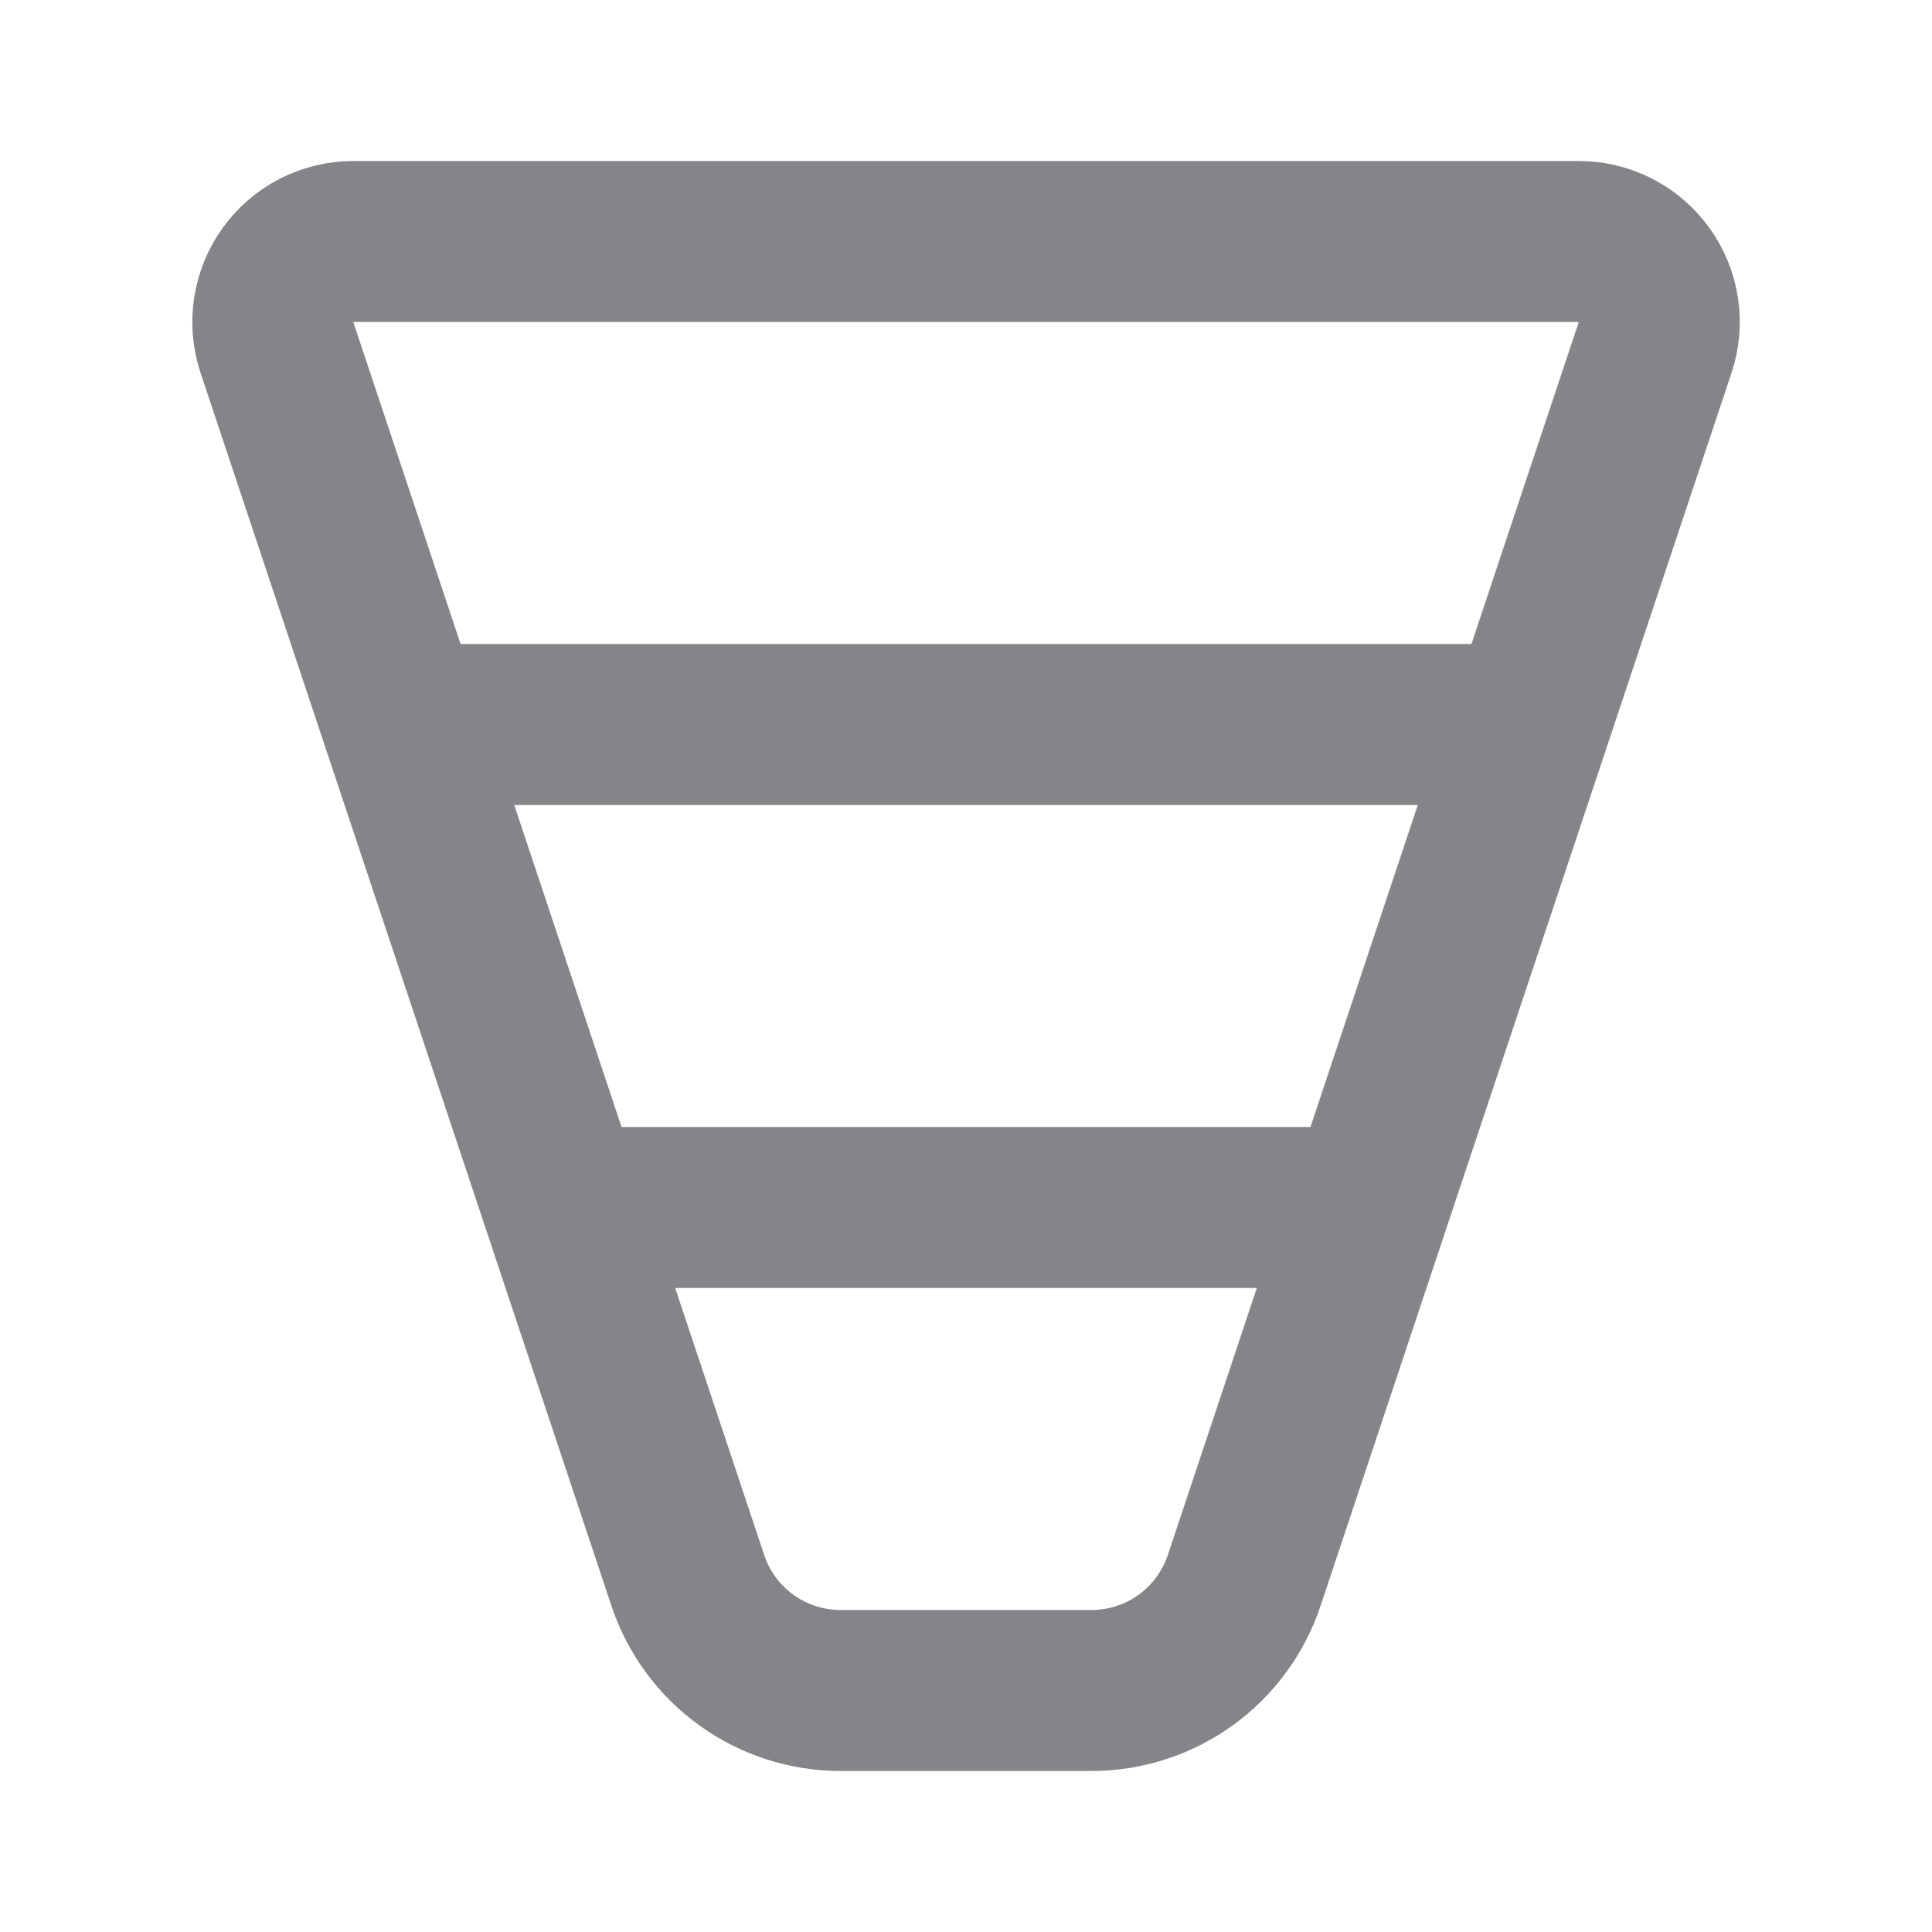 <svg width="40" height="40" viewBox="0 0 40 40" fill="none" xmlns="http://www.w3.org/2000/svg">
<g opacity="0.6">
<path d="M8.333 15H31.667M11.667 25H28.333M7.312 5H32.688C32.952 5 33.212 5.063 33.447 5.183C33.682 5.304 33.885 5.478 34.039 5.692C34.194 5.907 34.295 6.154 34.335 6.415C34.374 6.676 34.352 6.943 34.268 7.193L25.76 32.72C25.539 33.384 25.114 33.962 24.547 34.371C23.979 34.78 23.297 35 22.597 35H17.403C16.703 35 16.021 34.78 15.454 34.371C14.886 33.962 14.461 33.384 14.24 32.72L5.733 7.193C5.65 6.943 5.627 6.677 5.667 6.416C5.707 6.155 5.808 5.907 5.962 5.693C6.116 5.479 6.319 5.305 6.553 5.184C6.788 5.064 7.048 5 7.312 5Z" stroke="#34333B" stroke-width="3.333" stroke-linecap="round" stroke-linejoin="round"/>
</g>
</svg>

